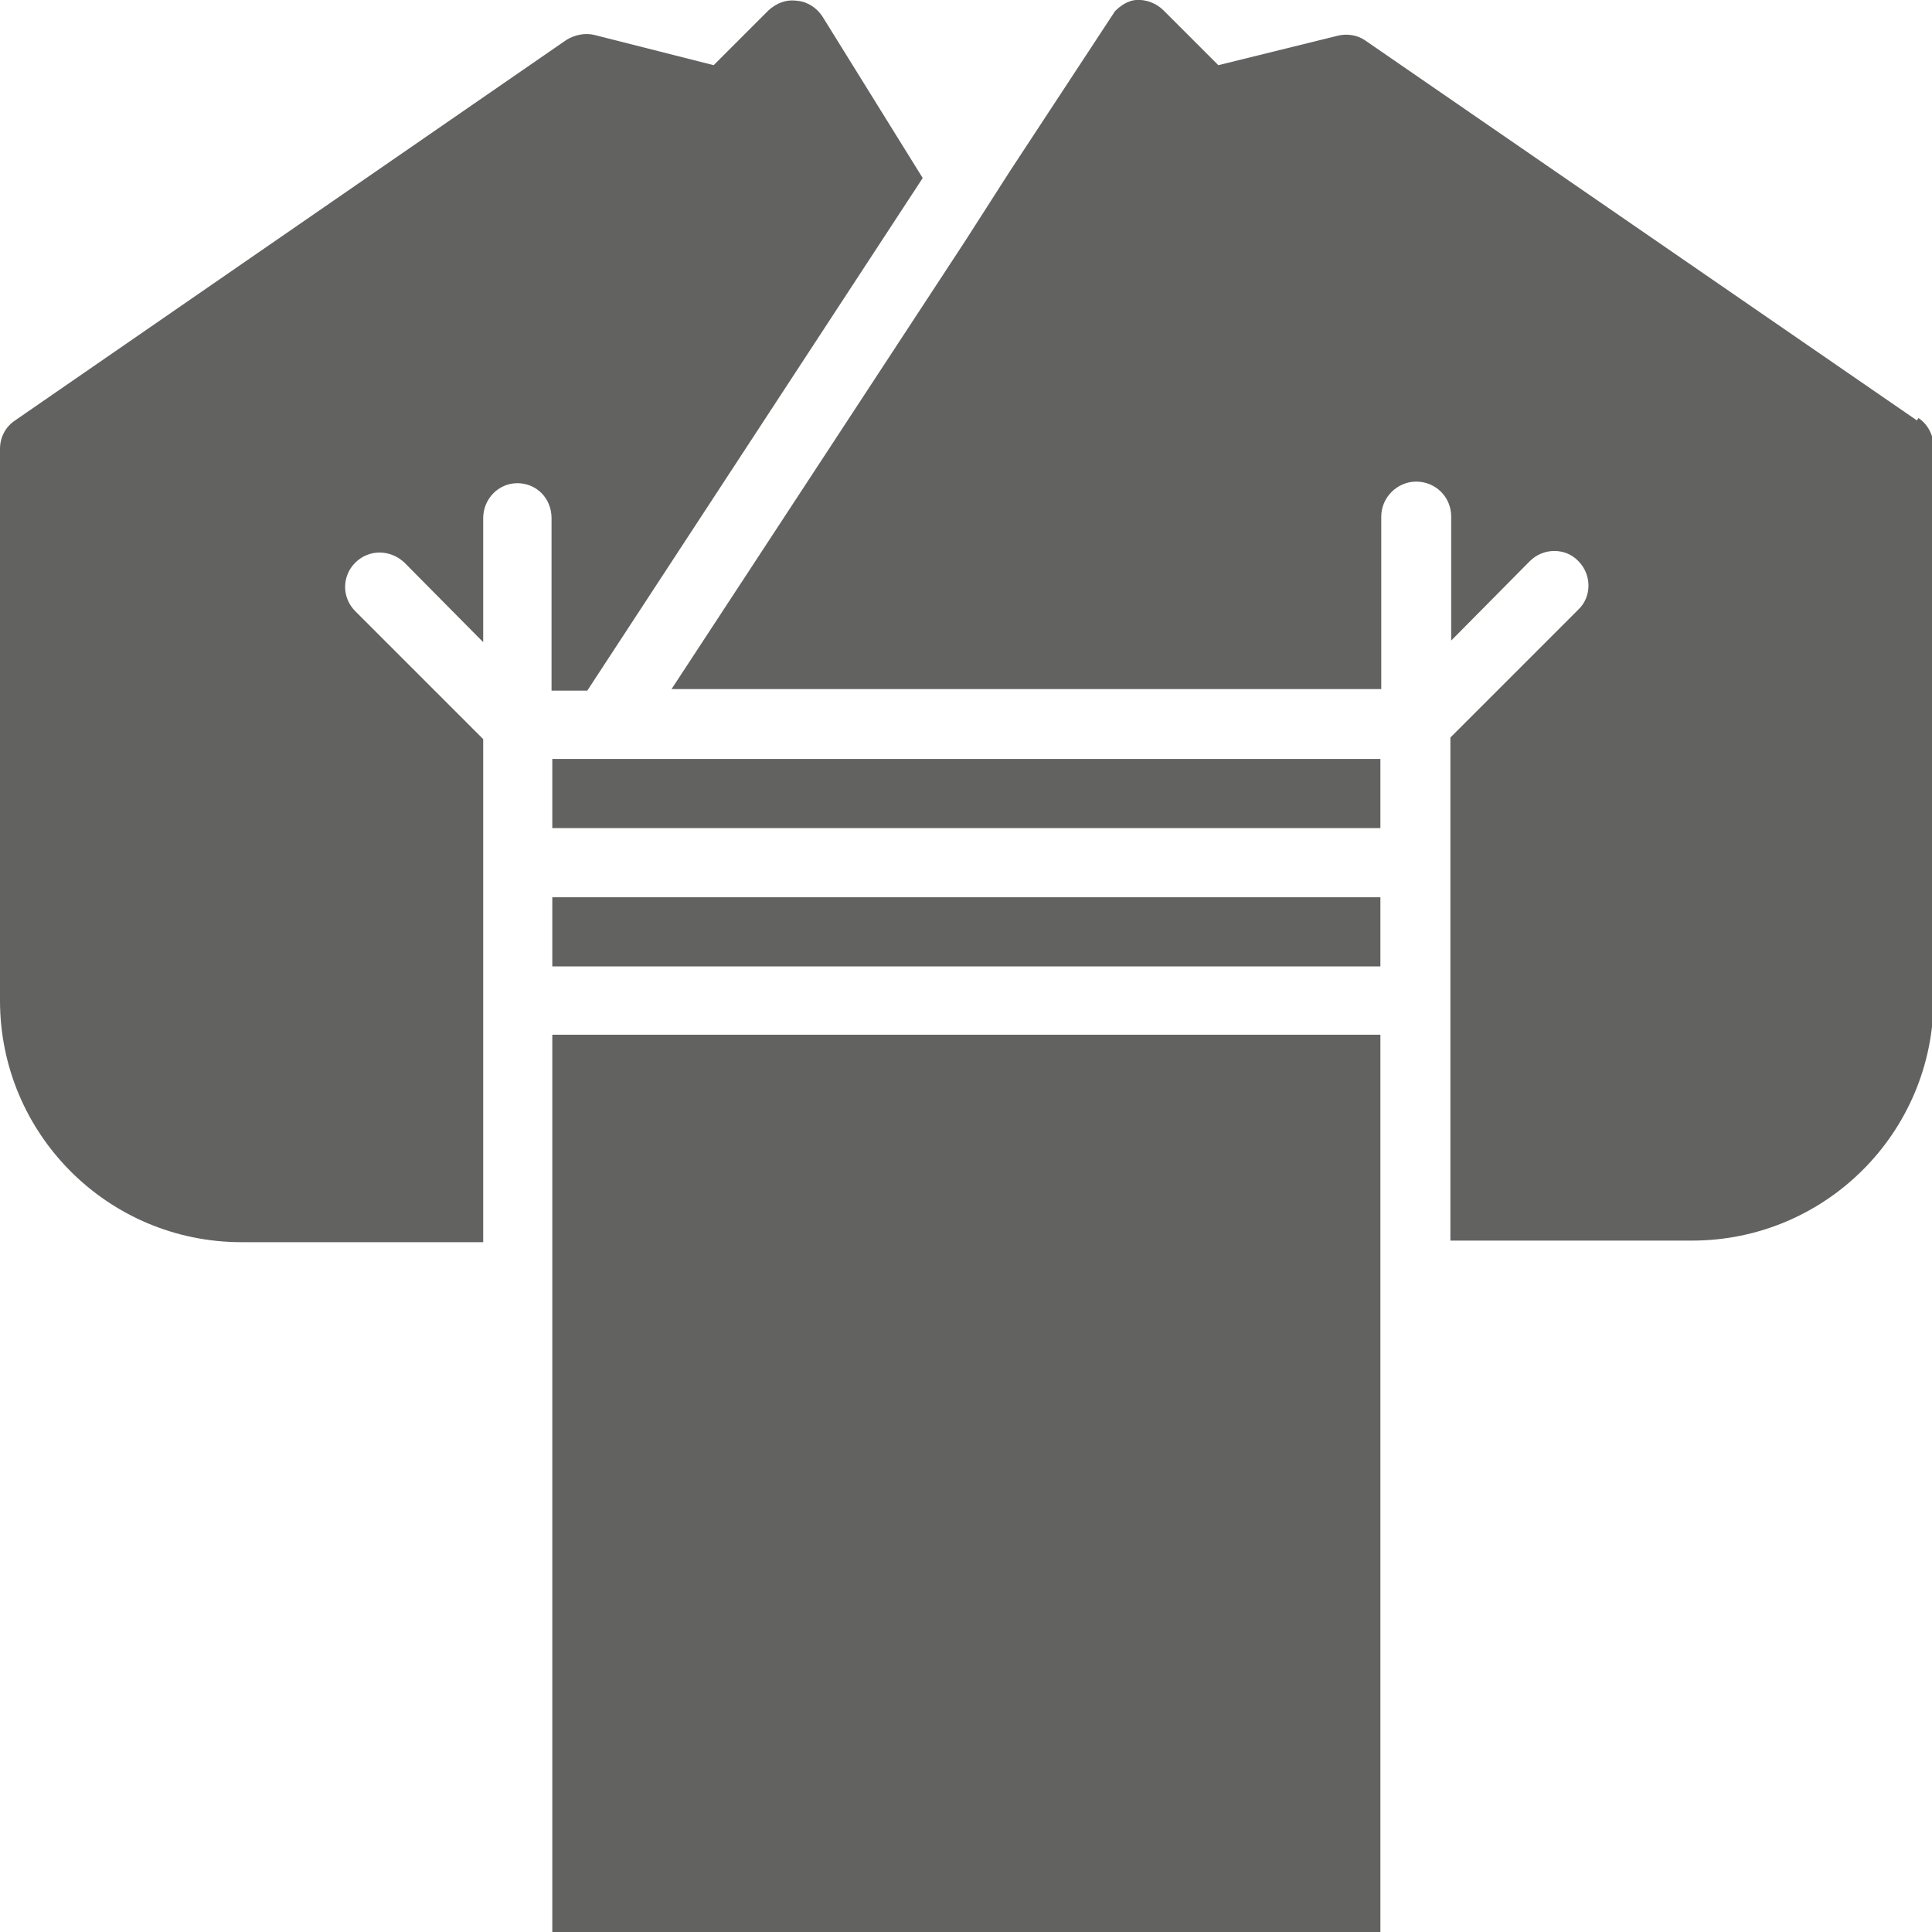 <svg width="61" height="61" viewBox="0 0 61 61" fill="none" xmlns="http://www.w3.org/2000/svg">
<g id="_&#231;&#185;&#157;&#239;&#189;&#172;&#231;&#185;&#167;&#239;&#189;&#164;&#231;&#185;&#157;&#239;&#189;&#164;&#231;&#185;&#157;&#239;&#189;&#188;_1" clip-path="url(#clip0_2557_10004)">
<path id="Vector" d="M43.584 32.67H17.438V61H43.584V32.67Z" fill="#626360"/>
<path id="Vector_2" d="M15.256 23.336L11.216 19.296C10.79 18.87 10.79 18.192 11.216 17.766C11.643 17.339 12.32 17.339 12.772 17.766L15.256 20.275V16.36C15.256 15.758 15.733 15.256 16.335 15.256C16.938 15.256 17.414 15.733 17.414 16.36V21.805H18.543L29.133 5.621L25.971 0.527C25.795 0.251 25.494 0.05 25.168 0.025C24.817 -0.025 24.515 0.1 24.265 0.326L22.533 2.058L18.769 1.104C18.468 1.029 18.142 1.104 17.891 1.255L0.477 13.274C0.176 13.475 0 13.801 0 14.177V31.592C0 35.807 3.413 39.22 7.628 39.22H15.256V23.336Z" fill="#626360"/>
<path id="Vector_3" d="M43.584 28.33H17.438V30.513H43.584V28.33Z" fill="#626360"/>
<path id="Vector_4" d="M43.584 23.963H17.438V26.146H43.584V23.963Z" fill="#626360"/>
<path id="Vector_5" d="M60.523 13.274L43.109 1.28C42.858 1.104 42.532 1.054 42.231 1.129L38.467 2.058L36.735 0.326C36.51 0.101 36.183 -0.025 35.857 0C35.606 0.025 35.38 0.176 35.205 0.352L31.893 5.395L30.462 7.628L21.203 21.756H43.611V16.31C43.611 15.708 44.113 15.206 44.715 15.206C45.317 15.206 45.819 15.683 45.819 16.31V20.225L48.303 17.716C48.73 17.289 49.432 17.289 49.834 17.716C50.26 18.142 50.26 18.845 49.834 19.246L45.794 23.286V39.17H53.422C57.638 39.17 61.05 35.757 61.05 31.542V14.102C61.05 13.751 60.874 13.4 60.573 13.199" fill="#626360"/>
</g>
<defs>
<clipPath id="clip0_2557_10004">
<rect width="61" height="61" fill="white"/>
</clipPath>
</defs>
</svg>

